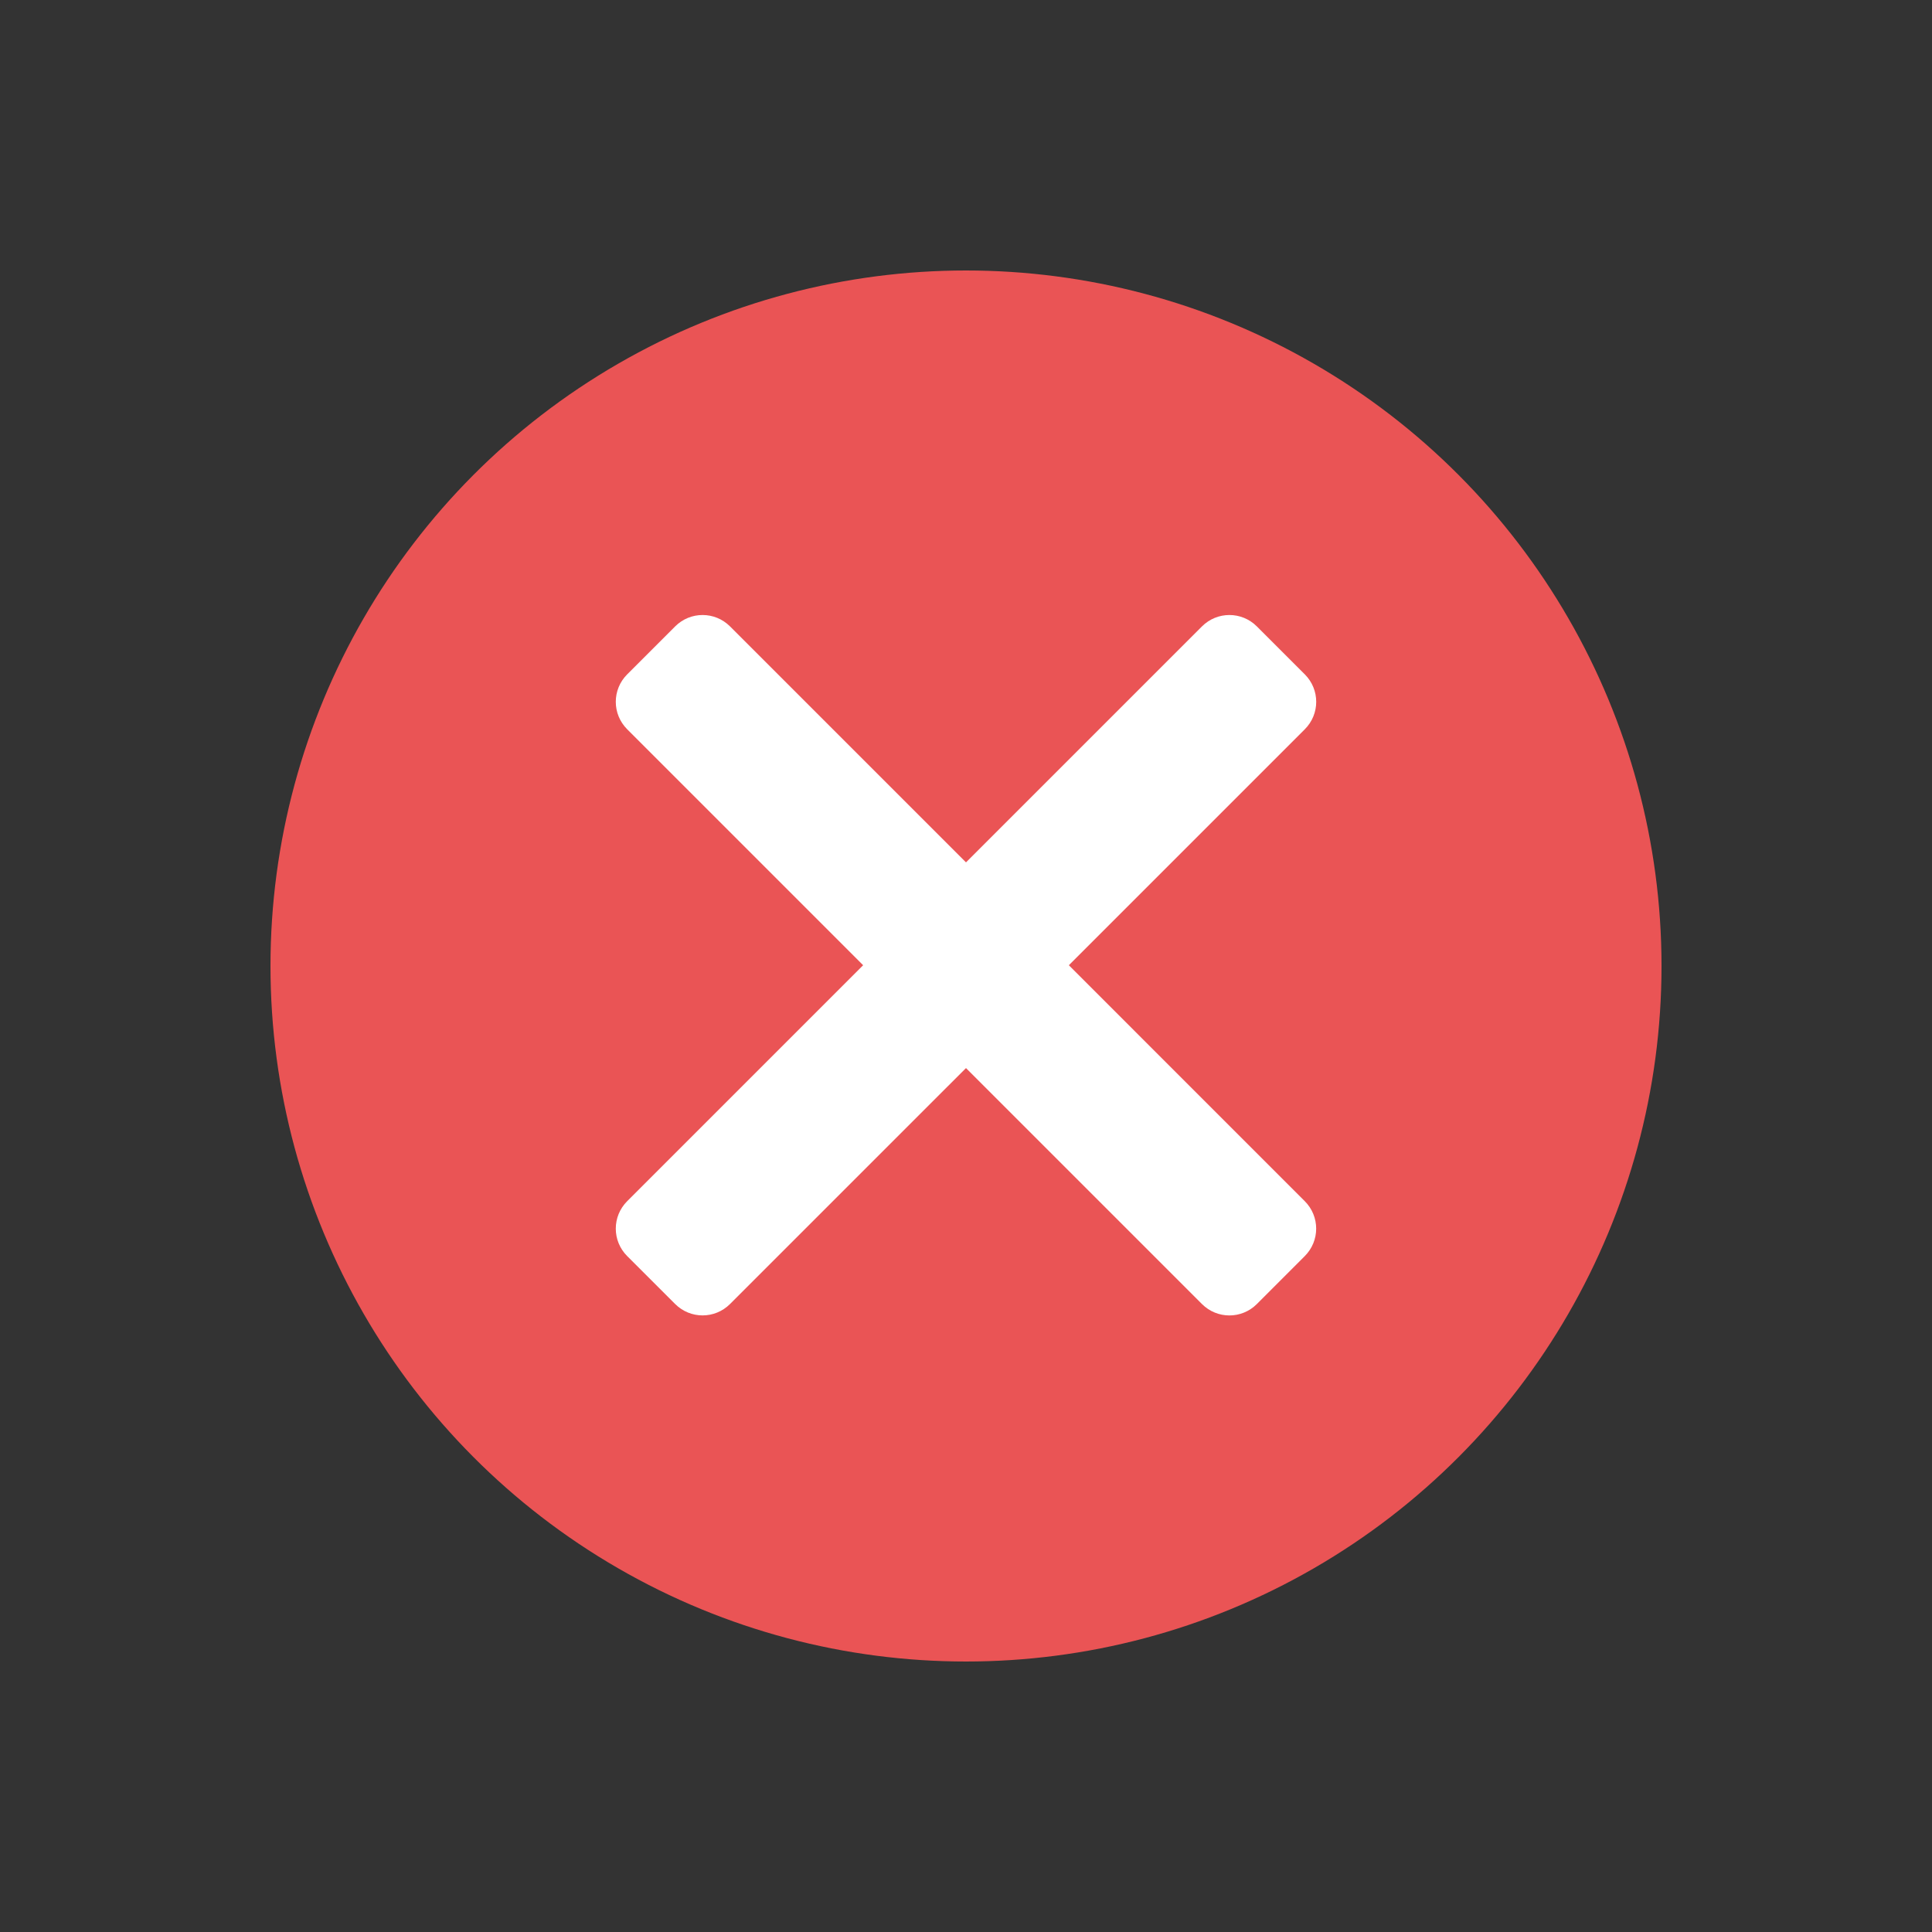 <?xml version="1.0" encoding="UTF-8" standalone="no"?>
<!DOCTYPE svg PUBLIC "-//W3C//DTD SVG 1.1//EN" "http://www.w3.org/Graphics/SVG/1.1/DTD/svg11.dtd">
<svg width="100%" height="100%" viewBox="0 0 50 50" version="1.1" xmlns="http://www.w3.org/2000/svg" xmlns:xlink="http://www.w3.org/1999/xlink" xml:space="preserve" xmlns:serif="http://www.serif.com/" style="fill-rule:evenodd;clip-rule:evenodd;stroke-linejoin:round;stroke-miterlimit:2;">
    <rect x="0" y="0" width="50" height="50" fill="#333333" stroke="none"/>
    <g transform="matrix(1,0,0,1,-1,1)">
        <circle cx="26" cy="24" r="18" style="fill:rgb(234,84,85);"/>
    </g>
    <path d="M32.528,16.212C32.134,15.818 31.5,15.818 31.106,16.212L16.232,31.086C15.838,31.48 15.838,32.114 16.232,32.508L17.472,33.747C17.866,34.141 18.5,34.141 18.894,33.747L33.768,18.874C34.162,18.48 34.162,17.846 33.768,17.452L32.528,16.212Z" style="fill:white;fill-rule:nonzero;"/>
    <path d="M16.232,17.452C15.838,17.846 15.838,18.48 16.232,18.874L31.106,33.748C31.5,34.142 32.134,34.142 32.528,33.748L33.767,32.508C34.161,32.114 34.161,31.48 33.767,31.086L18.894,16.212C18.5,15.818 17.866,15.818 17.472,16.212L16.232,17.452L16.232,17.452Z" style="fill:white;fill-rule:nonzero;"/>
</svg>
